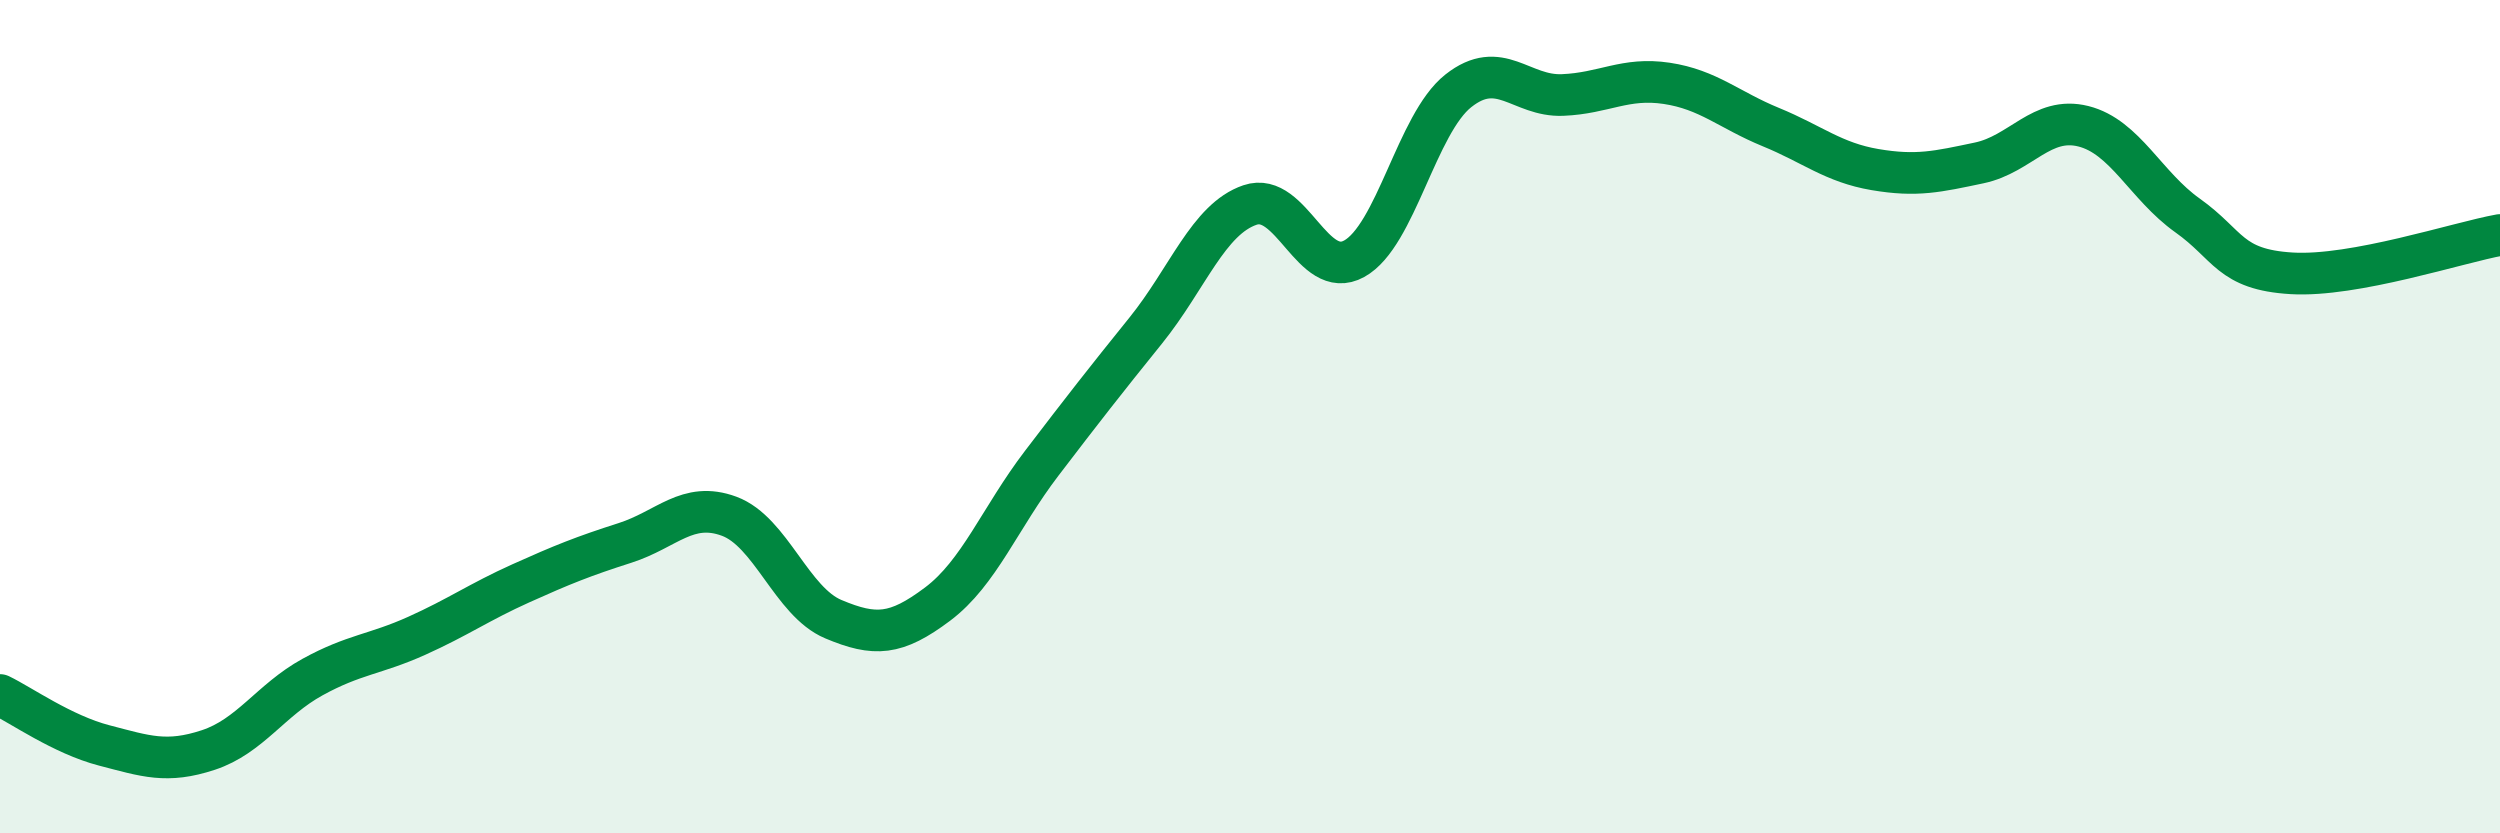 
    <svg width="60" height="20" viewBox="0 0 60 20" xmlns="http://www.w3.org/2000/svg">
      <path
        d="M 0,16.68 C 0.5,16.92 1.5,17.63 2.5,17.89 C 3.5,18.15 4,18.33 5,18 C 6,17.67 6.5,16.8 7.5,16.25 C 8.5,15.7 9,15.71 10,15.26 C 11,14.81 11.5,14.45 12.5,14 C 13.5,13.55 14,13.35 15,13.03 C 16,12.71 16.5,12.02 17.5,12.39 C 18.5,12.76 19,14.44 20,14.86 C 21,15.28 21.5,15.25 22.5,14.5 C 23.5,13.75 24,12.43 25,11.12 C 26,9.81 26.5,9.17 27.5,7.93 C 28.5,6.69 29,5.26 30,4.92 C 31,4.58 31.5,6.76 32.5,6.21 C 33.5,5.66 34,2.97 35,2.18 C 36,1.39 36.5,2.32 37.5,2.28 C 38.5,2.24 39,1.85 40,2 C 41,2.15 41.5,2.64 42.5,3.05 C 43.5,3.46 44,3.9 45,4.07 C 46,4.24 46.5,4.12 47.5,3.91 C 48.5,3.7 49,2.78 50,3.03 C 51,3.28 51.5,4.46 52.5,5.17 C 53.5,5.88 53.5,6.47 55,6.56 C 56.5,6.65 59,5.82 60,5.64L60 20L0 20Z"
        fill="#008740"
        opacity="0.1"
        stroke-linecap="round"
        stroke-linejoin="round"
      />
      <path
        d="M 0,16.68 C 0.5,16.92 1.5,17.63 2.5,17.89 C 3.5,18.15 4,18.33 5,18 C 6,17.67 6.5,16.8 7.5,16.25 C 8.5,15.7 9,15.71 10,15.26 C 11,14.81 11.5,14.45 12.5,14 C 13.5,13.55 14,13.35 15,13.03 C 16,12.71 16.5,12.02 17.5,12.39 C 18.5,12.76 19,14.44 20,14.86 C 21,15.28 21.5,15.25 22.5,14.5 C 23.5,13.75 24,12.43 25,11.12 C 26,9.81 26.5,9.17 27.5,7.93 C 28.5,6.69 29,5.26 30,4.92 C 31,4.58 31.5,6.76 32.5,6.21 C 33.5,5.66 34,2.97 35,2.18 C 36,1.39 36.5,2.32 37.5,2.28 C 38.5,2.24 39,1.85 40,2 C 41,2.15 41.5,2.64 42.5,3.05 C 43.5,3.46 44,3.9 45,4.07 C 46,4.24 46.5,4.12 47.5,3.91 C 48.5,3.7 49,2.78 50,3.03 C 51,3.28 51.5,4.46 52.5,5.17 C 53.5,5.88 53.5,6.47 55,6.56 C 56.5,6.65 59,5.82 60,5.64"
        stroke="#008740"
        stroke-width="1"
        fill="none"
        stroke-linecap="round"
        stroke-linejoin="round"
      />
    </svg>
  